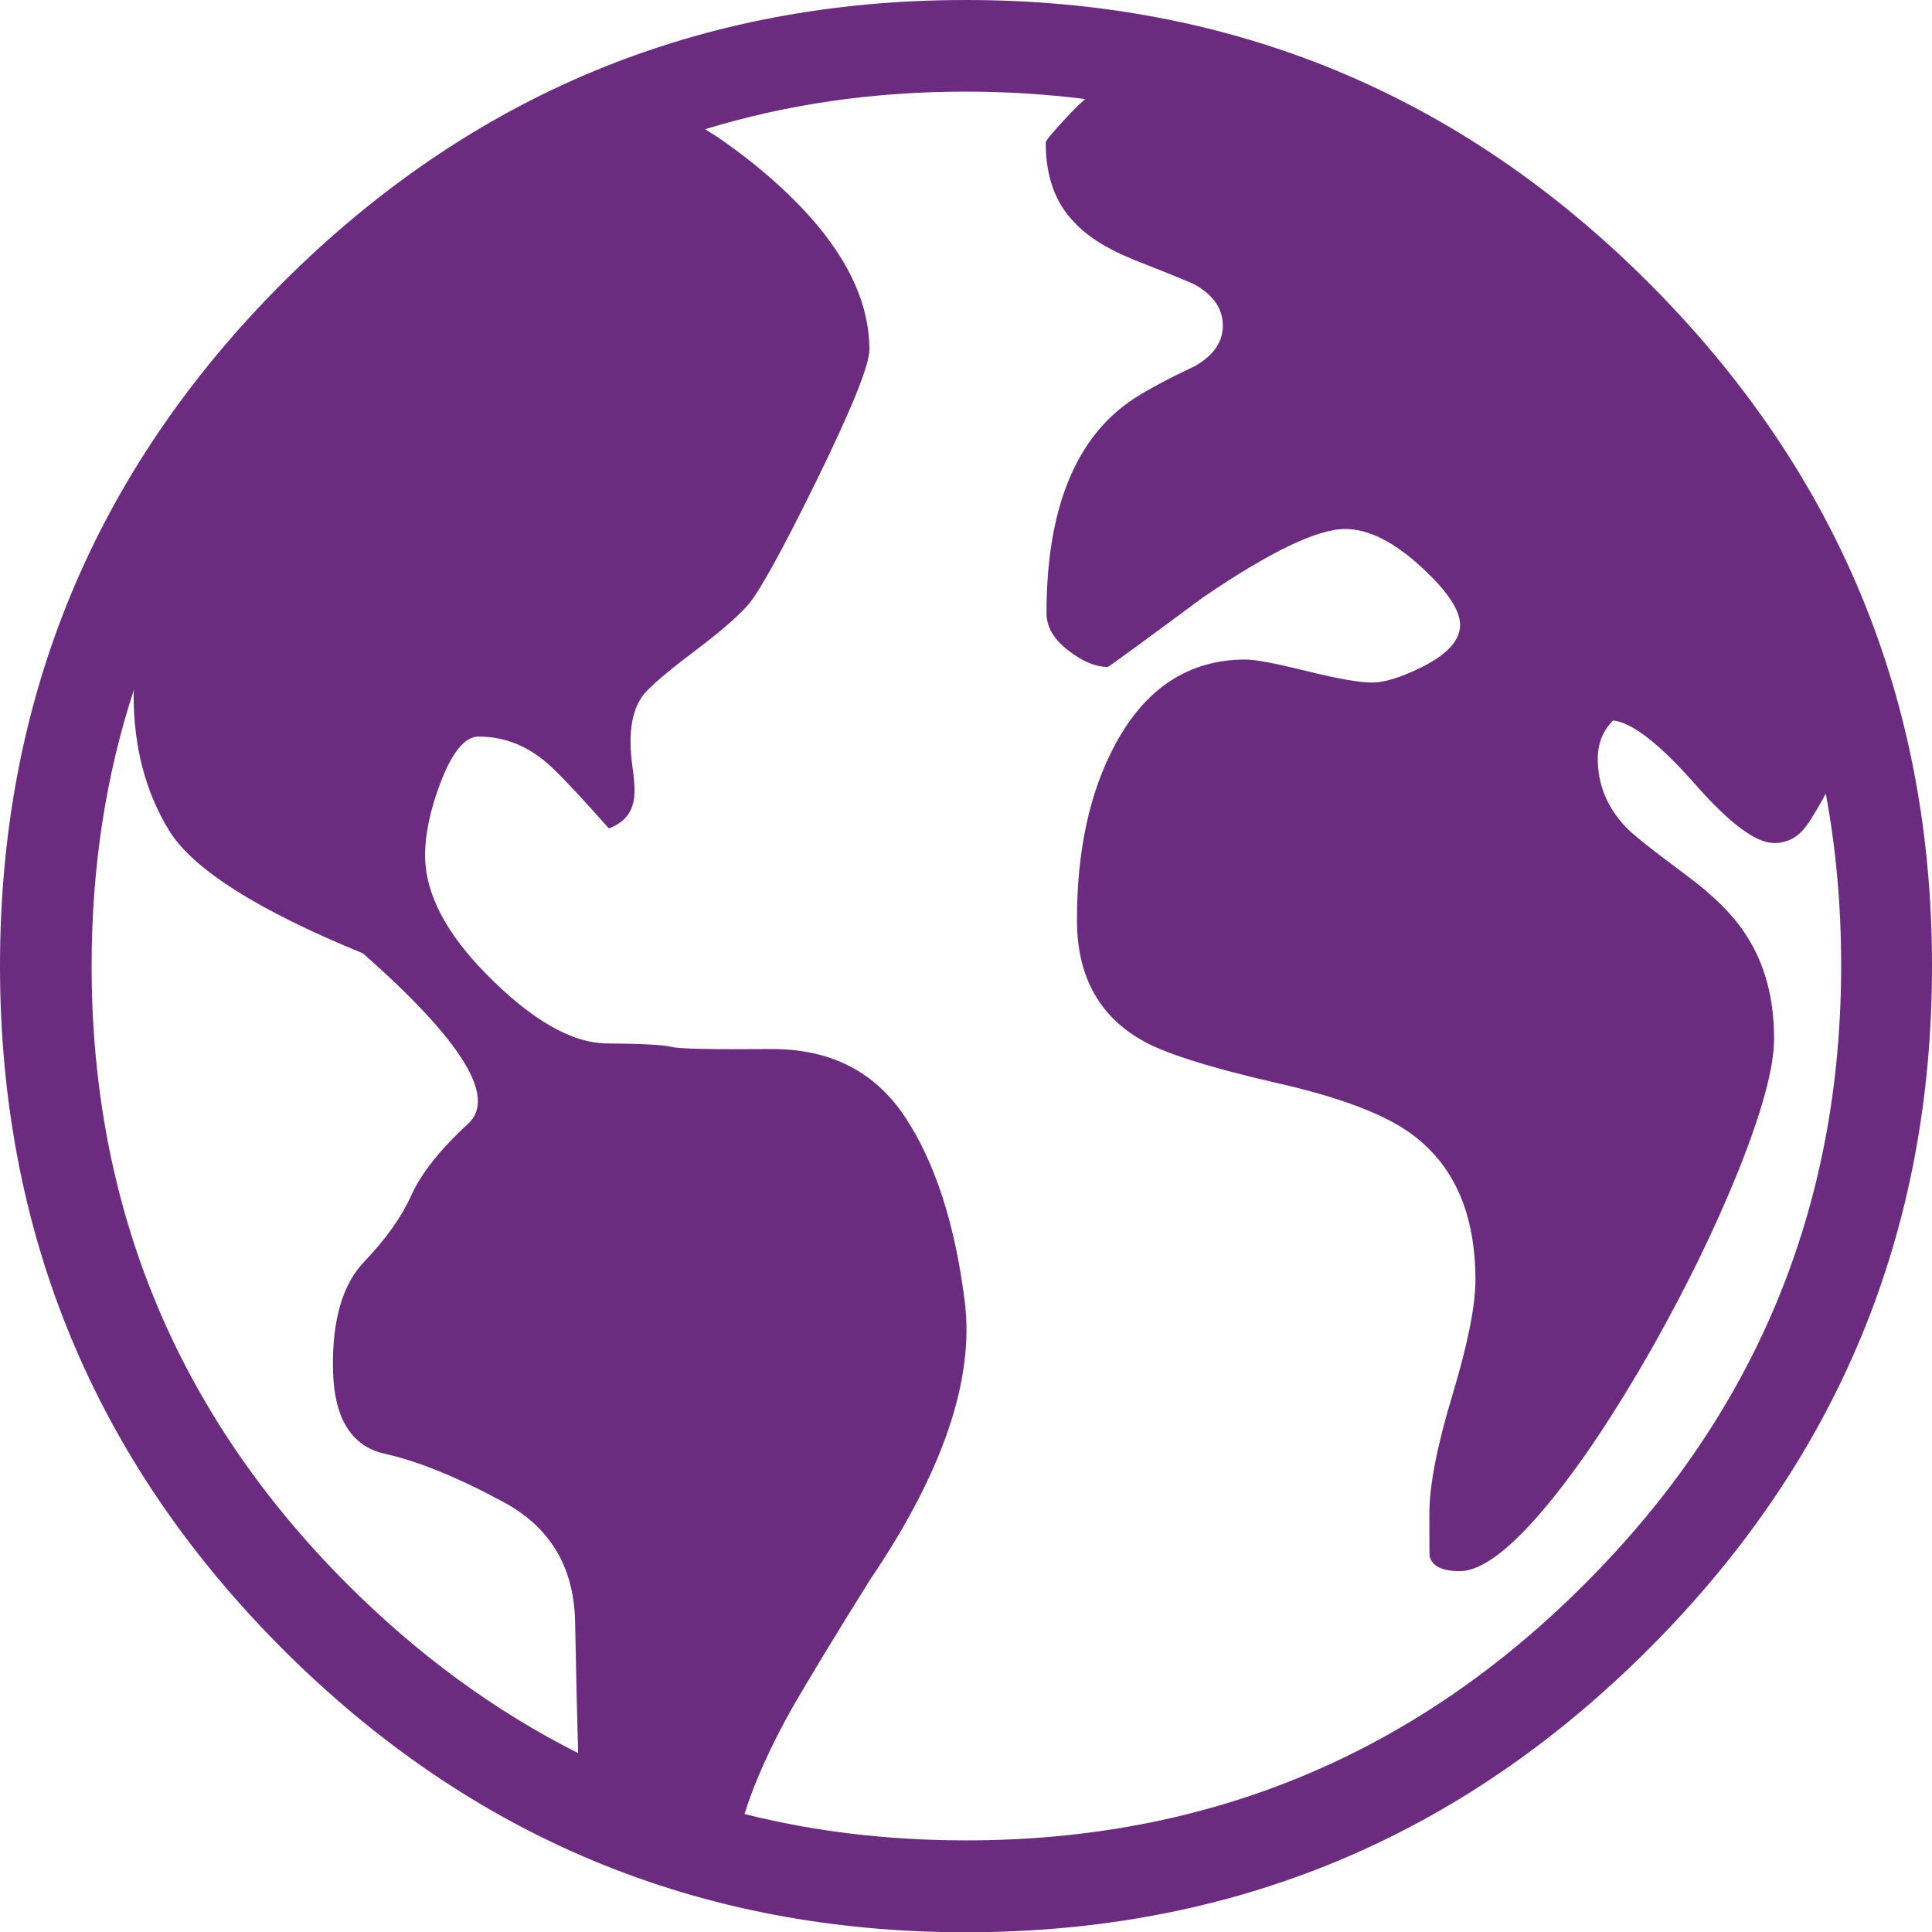 <?xml version="1.0" encoding="utf-8"?>
<!-- Generator: Adobe Illustrator 23.0.3, SVG Export Plug-In . SVG Version: 6.00 Build 0)  -->
<svg version="1.1" id="Layer_1" xmlns="http://www.w3.org/2000/svg" xmlns:xlink="http://www.w3.org/1999/xlink" x="0px" y="0px"
	 viewBox="0 0 75.49 75.49" style="enable-background:new 0 0 75.49 75.49;" xml:space="preserve">
<style type="text/css">
	.st0{fill-rule:evenodd;clip-rule:evenodd;fill:#6B2C7F;}
</style>
<path class="st0" d="M40.86,5.57c0-0.08,0.32-0.46,0.97-1.15c0.21-0.22,0.4-0.4,0.57-0.55c-1.52-0.19-3.07-0.29-4.66-0.29
	c-3.6,0-7,0.49-10.19,1.47c0.13,0.08,0.28,0.18,0.45,0.28c0.92,0.63,1.74,1.28,2.47,1.95c2.34,2.15,3.5,4.27,3.5,6.38
	c0,0.61-0.7,2.34-2.1,5.19c-1.36,2.77-2.26,4.38-2.69,4.84c-0.42,0.46-1.07,1.02-1.96,1.69c-0.93,0.7-1.57,1.23-1.93,1.6
	c-0.59,0.59-0.78,1.6-0.57,3.04c0.09,0.64,0.1,1.1,0.01,1.39c-0.11,0.44-0.42,0.76-0.94,0.96c-0.97-1.1-1.7-1.88-2.19-2.35
	c-0.86-0.83-1.83-1.24-2.9-1.24c-0.53,0-1.02,0.59-1.48,1.78c-0.41,1.07-0.61,2.02-0.61,2.86c0,1.48,0.8,3.03,2.41,4.66
	c1.77,1.79,3.34,2.69,4.72,2.69c1.38,0.01,2.2,0.06,2.47,0.13c0.26,0.08,1.55,0.11,3.88,0.09c2.33-0.02,4.08,0.86,5.27,2.65
	c1.18,1.78,1.96,4.2,2.34,7.24c0.37,3.03-0.86,6.65-3.7,10.84c-1.39,2.22-2.39,3.88-3.01,4.95c-0.88,1.56-1.51,2.96-1.9,4.21
	c2.74,0.69,5.63,1.03,8.67,1.03c9.44,0,17.5-3.34,24.16-10.02c6.68-6.67,10.02-14.72,10.02-24.17c0-2.33-0.2-4.56-0.6-6.71
	c-0.35,0.64-0.61,1.07-0.79,1.3c-0.32,0.42-0.73,0.63-1.23,0.63c-0.71,0-1.73-0.76-3.07-2.28c-1.39-1.58-2.46-2.42-3.22-2.51
	c-0.4,0.4-0.6,0.9-0.6,1.5c0,1,0.36,1.88,1.08,2.65c0.27,0.29,1.06,0.92,2.37,1.89c1.09,0.81,1.88,1.6,2.36,2.37
	c0.72,1.11,1.08,2.45,1.08,4.03c0,1.12-0.47,2.85-1.41,5.19c-0.9,2.23-2.03,4.54-3.38,6.93c-1.42,2.49-2.77,4.52-4.06,6.08
	c-1.44,1.74-2.58,2.6-3.43,2.6c-0.69,0-1.08-0.19-1.18-0.58c-0.01-0.03-0.01-0.58-0.01-1.66c0-1.11,0.3-2.65,0.9-4.64
	s0.9-3.49,0.9-4.49c0-2.56-0.81-4.44-2.43-5.66c-1.05-0.8-2.83-1.48-5.36-2.05c-2.69-0.62-4.48-1.19-5.34-1.72
	c-1.63-0.97-2.44-2.52-2.44-4.64c0-2.73,0.5-5.02,1.5-6.87c1.19-2.21,2.89-3.31,5.09-3.31c0.38,0,1.17,0.15,2.38,0.45
	c1.22,0.3,2.07,0.45,2.56,0.45c0.48,0,1.13-0.2,1.94-0.6c1-0.5,1.5-1.05,1.5-1.65c0-0.58-0.5-1.33-1.5-2.25
	c-1.08-1-2.08-1.5-2.99-1.5c-1.1,0-2.96,0.9-5.58,2.69c-2.43,1.8-3.66,2.7-3.7,2.7c-0.46,0-0.95-0.2-1.48-0.6
	c-0.61-0.45-0.91-0.95-0.91-1.5c0-4.11,1.15-6.91,3.44-8.4c0.58-0.37,1.37-0.79,2.37-1.26c0.72-0.42,1.08-0.94,1.08-1.57
	c0-0.66-0.36-1.19-1.08-1.6c-0.09-0.06-0.88-0.38-2.37-0.97c-1.07-0.43-1.85-0.92-2.36-1.48C41.22,7.91,40.86,6.87,40.86,5.57z
	 M75.49,37.75c0,10.42-3.69,19.31-11.07,26.68c-7.37,7.38-16.26,11.07-26.68,11.07s-19.32-3.69-26.7-11.07
	C3.68,57.06,0,48.16,0,37.74c0-10.42,3.68-19.32,11.05-26.7C18.43,3.68,27.32,0,37.74,0s19.31,3.68,26.68,11.05
	C71.8,18.43,75.49,27.32,75.49,37.75z M5.24,26.93c-1.11,3.37-1.66,6.98-1.66,10.81c0,9.44,3.33,17.5,10,24.17
	c2.76,2.76,5.77,4.96,9.01,6.59c-0.04-1.37-0.08-3.1-0.12-5.19c-0.06-2.11-0.99-3.64-2.78-4.61c-1.81-0.98-3.36-1.61-4.67-1.9
	c-1.31-0.3-1.98-1.41-2.01-3.32c-0.03-1.92,0.38-3.31,1.23-4.19c0.84-0.88,1.45-1.74,1.83-2.58c0.38-0.85,1.12-1.79,2.23-2.81
	c1.11-1.04-0.26-3.25-4.12-6.65c-4.13-1.69-6.66-3.3-7.58-4.81c-0.92-1.51-1.38-3.27-1.38-5.3C5.22,27.07,5.23,27,5.24,26.93z"/>
</svg>
